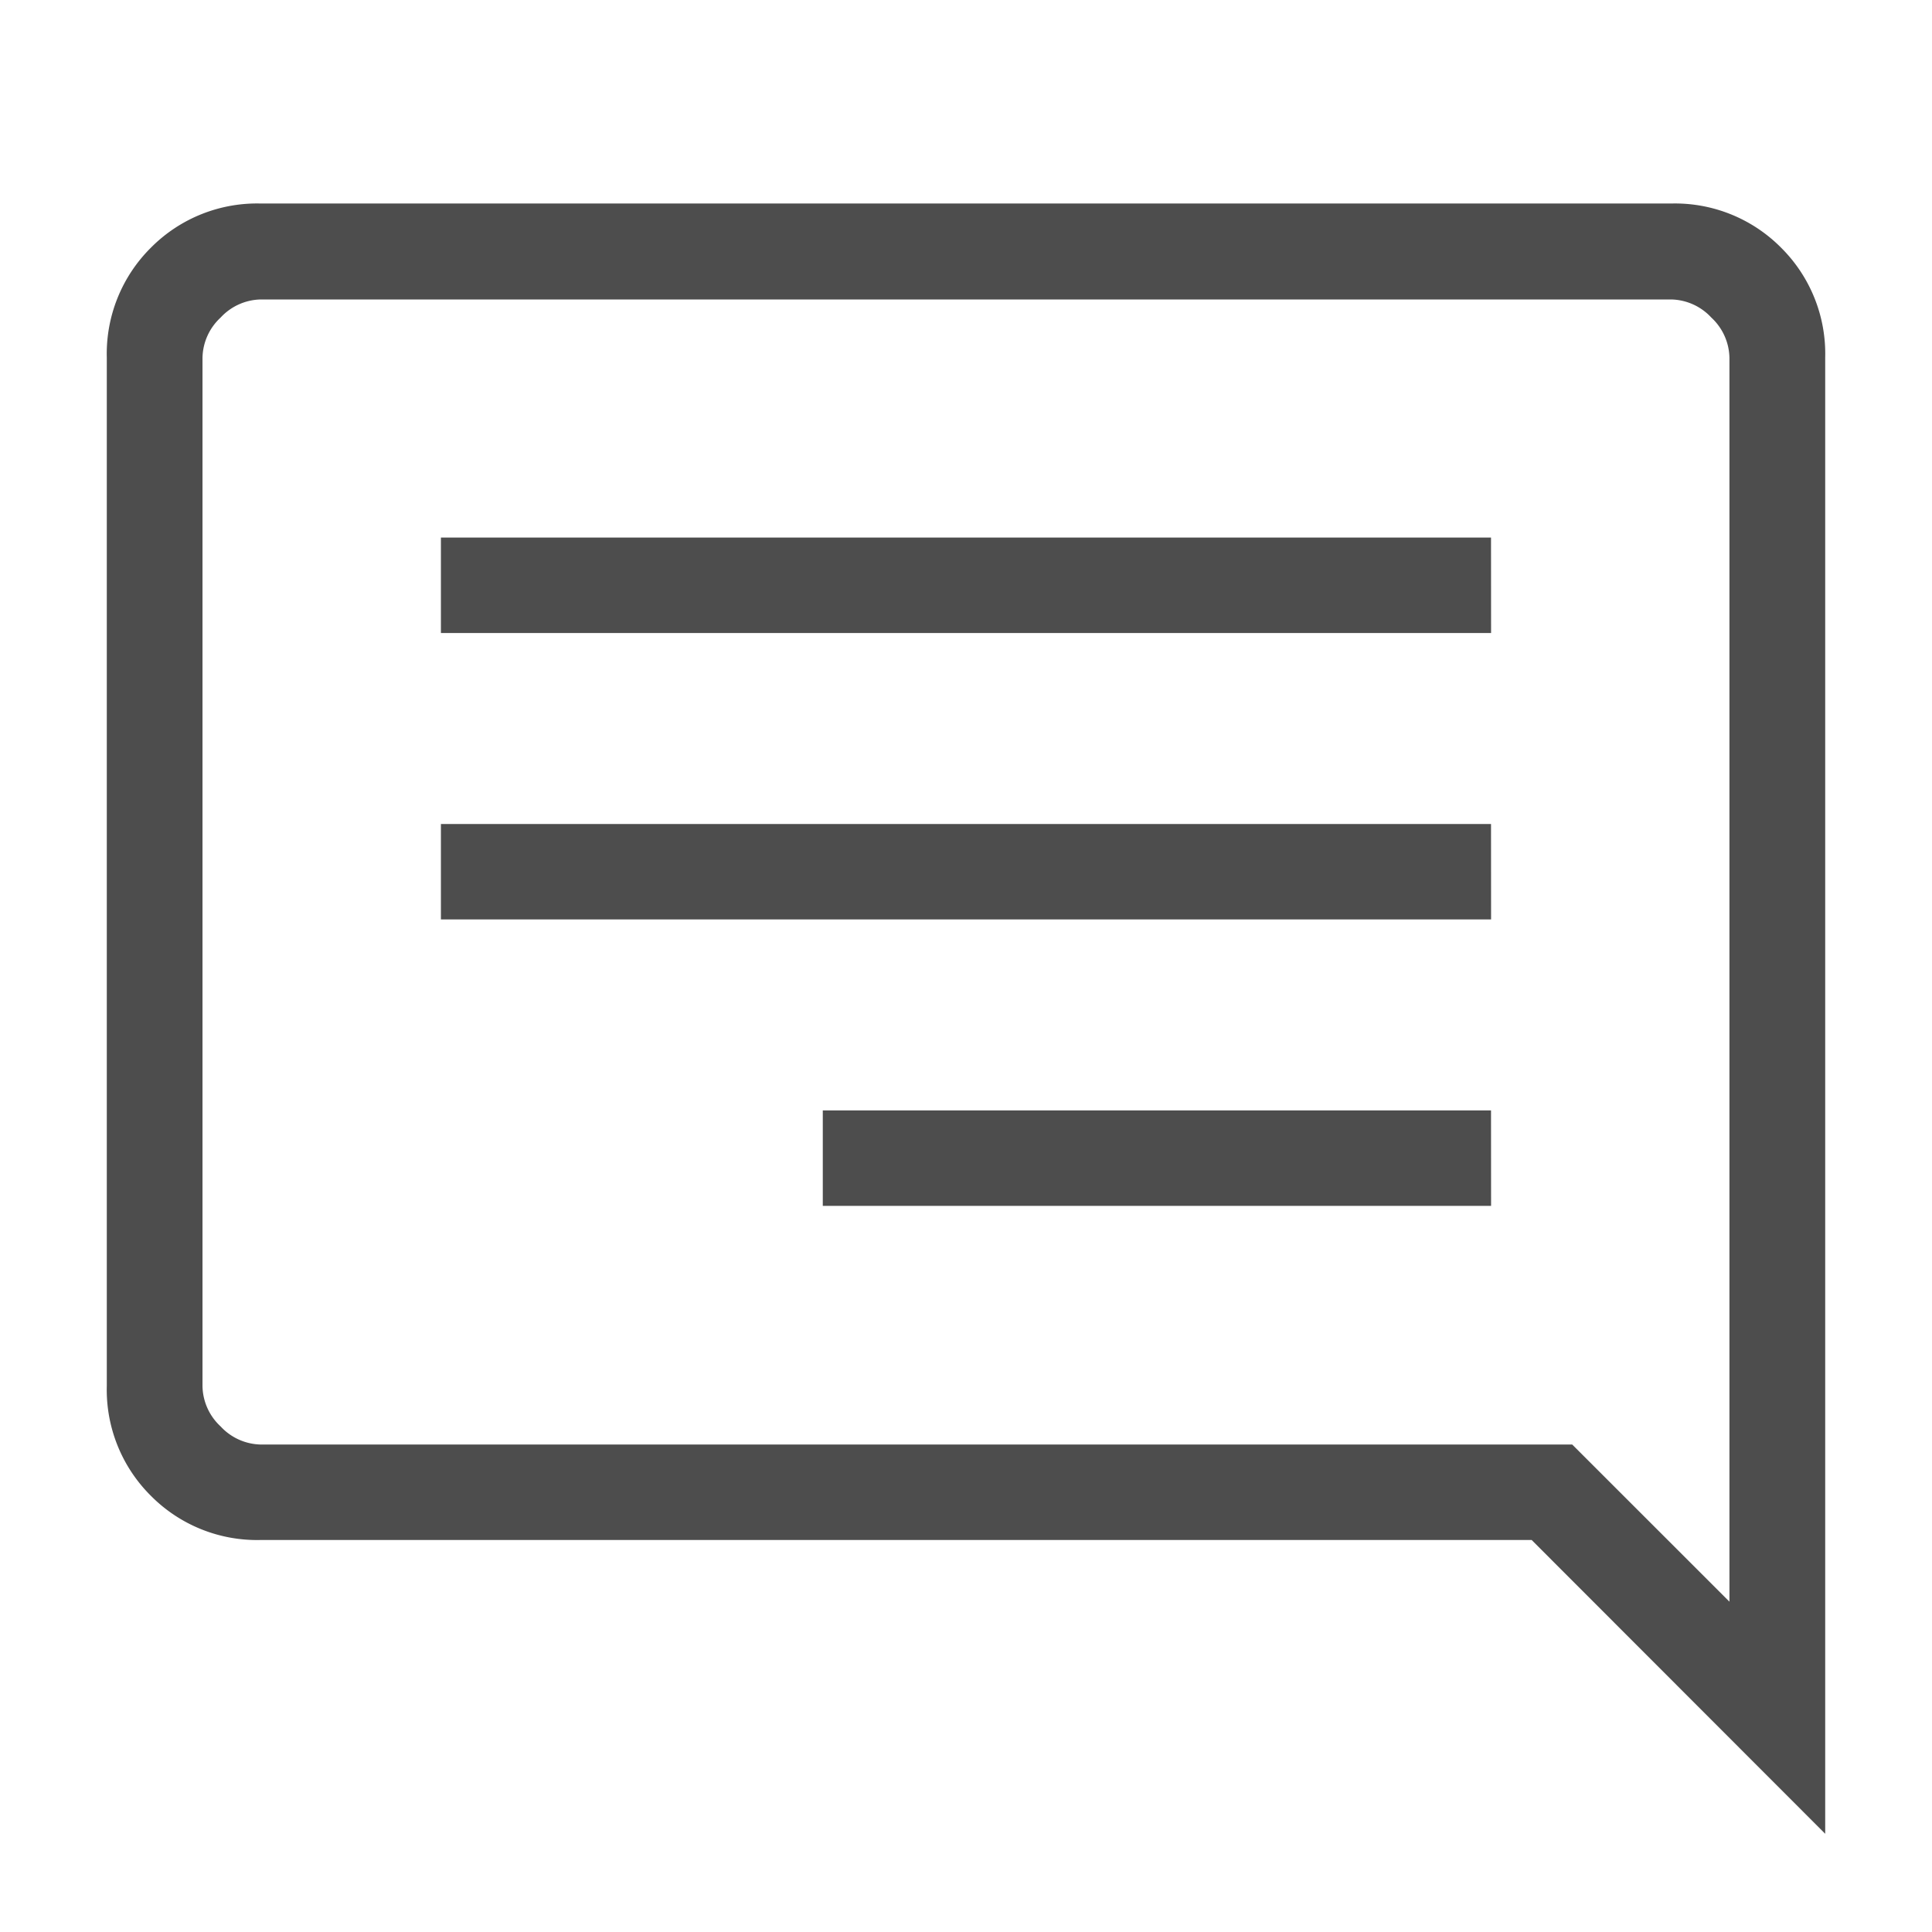 <svg xmlns="http://www.w3.org/2000/svg" xmlns:xlink="http://www.w3.org/1999/xlink" width="32" height="32" viewBox="0 0 32 32">
  <defs>
    <clipPath id="clip-path">
      <rect id="Retângulo_4508" data-name="Retângulo 4508" width="32" height="32" fill="#a8a8a8"/>
    </clipPath>
  </defs>
  <g id="Grupo_de_máscara_102" data-name="Grupo de máscara 102" clip-path="url(#clip-path)">
    <path id="chat_24dp_5F6368_FILL0_wght200_GRAD0_opsz24" d="M142.928-823.4H131.859v-1.581h11.068Zm0-4.744H125.534v-1.581h17.393Zm0-4.744H125.534v-1.581h17.393ZM148.462-813v-24.448a2.474,2.474,0,0,0-.731-1.823,2.474,2.474,0,0,0-1.823-.731H122.554a2.474,2.474,0,0,0-1.823.731,2.474,2.474,0,0,0-.731,1.823v17.028a2.474,2.474,0,0,0,.731,1.823,2.474,2.474,0,0,0,1.823.731H143.6Zm-4.19-6.447H122.554a.93.93,0,0,1-.669-.3.93.93,0,0,1-.3-.669v-17.028a.93.93,0,0,1,.3-.669.93.93,0,0,1,.669-.3h23.353a.93.93,0,0,1,.669.3.93.93,0,0,1,.3.669v20.6Zm2.609,0v0Z" transform="translate(-118.231 843.373)" fill="#4d4d4d" stroke="rgba(0,0,0,0)" stroke-width="1"/>
  </g>
</svg>
